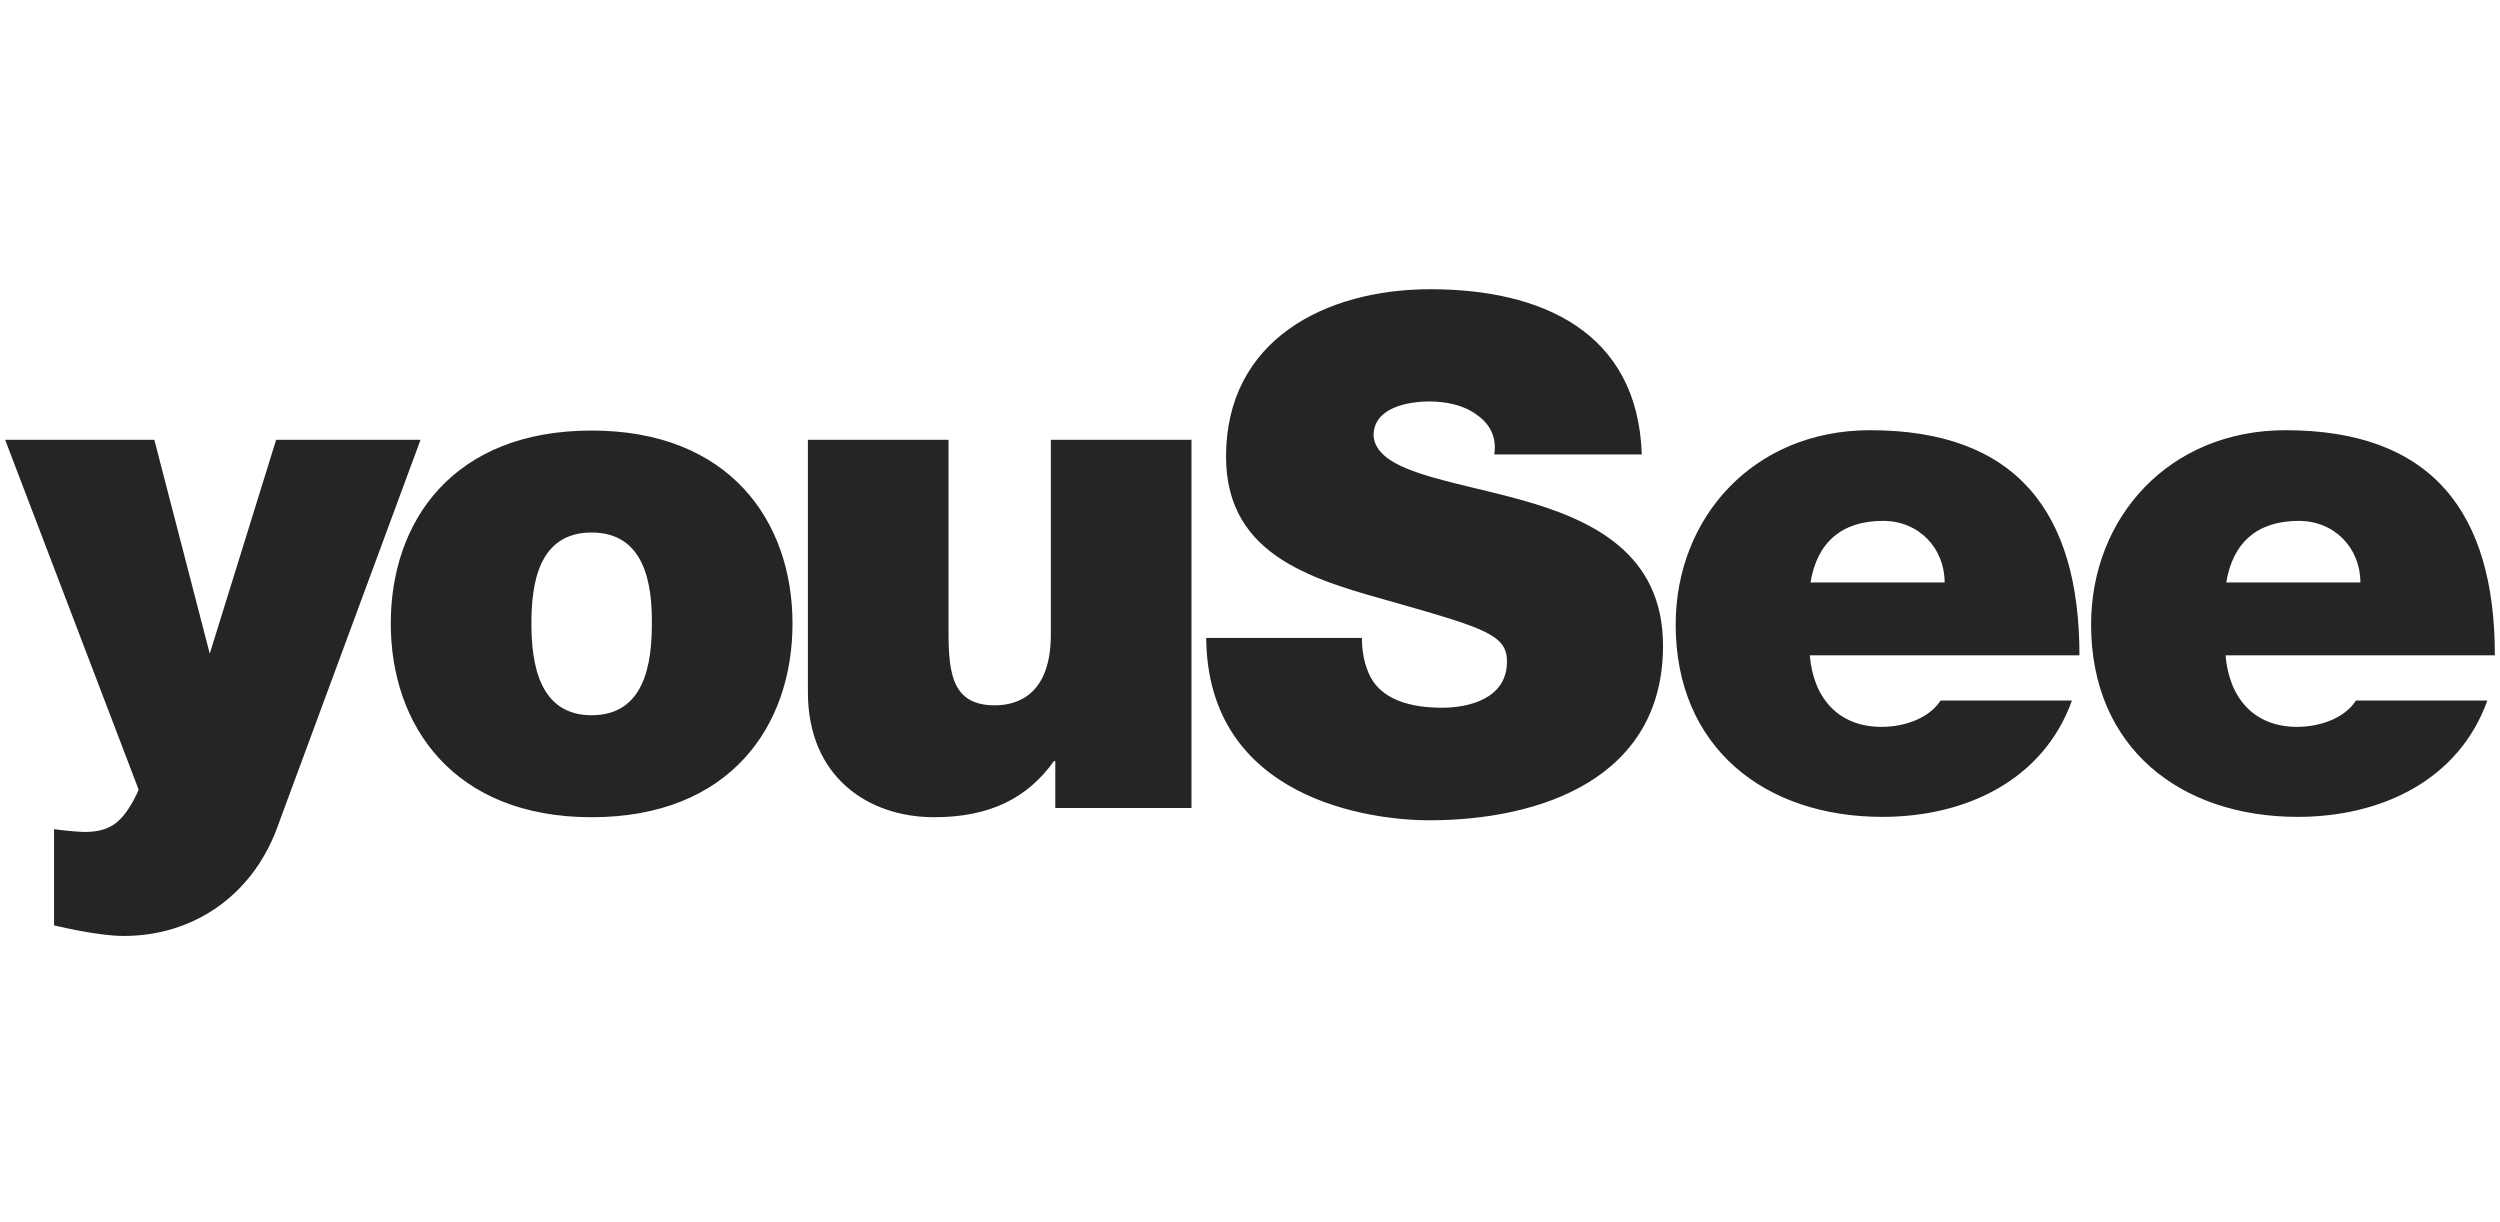 <svg width="352" height="172" viewBox="0 0 352 172" fill="none" xmlns="http://www.w3.org/2000/svg">
<path d="M83.302 115.064C63.838 115.064 55.021 102.152 55.021 87.794C55.021 73.388 63.79 60.621 83.302 60.621C102.767 60.621 111.584 73.437 111.584 87.794C111.584 102.2 102.815 115.064 83.302 115.064ZM83.302 74.978C75.786 74.978 74.823 82.254 74.823 87.794C74.823 93.287 75.835 100.706 83.302 100.706C90.819 100.706 91.782 93.335 91.782 87.794C91.83 82.302 90.819 74.978 83.302 74.978ZM167.665 113.763H148.586V107.162H148.393C144.683 112.366 139.384 115.064 131.53 115.064C122.232 115.064 113.752 109.379 113.752 97.478V61.922H133.554V89.095C133.554 95.069 134.228 99.309 140.058 99.309C143.479 99.309 147.959 97.623 147.959 89.336V61.922H167.761V113.763H167.665ZM191.755 89.769C191.755 91.552 192.044 93.142 192.574 94.443C194.164 98.731 198.982 99.646 203.077 99.646C206.69 99.646 212.183 98.442 212.183 93.142C212.183 89.432 209.099 88.469 196.814 84.951C185.54 81.772 172.627 78.64 172.627 64.282C172.627 47.805 186.696 40.723 201.391 40.723C216.904 40.723 230.587 46.601 231.166 63.993H210.4C210.786 61.295 209.581 59.513 207.799 58.308C206.016 57.007 203.511 56.526 201.294 56.526C198.307 56.526 193.393 57.345 193.393 61.343C193.778 66.451 203.992 67.559 214.062 70.353C224.131 73.147 234.153 77.869 234.153 90.926C234.153 109.523 217.049 115.497 201.198 115.497C193.104 115.497 170.026 112.607 169.833 89.818H191.755V89.769ZM254.822 92.275C255.304 98.153 258.724 102.344 264.94 102.344C268.119 102.344 271.636 101.14 273.226 98.635H291.727C287.728 109.812 276.84 115.016 265.036 115.016C248.462 115.016 235.935 105.235 235.935 87.939C235.935 72.858 246.92 60.573 263.301 60.573C283.874 60.573 292.787 72.088 292.787 92.275H254.822ZM273.805 82.013C273.805 77.195 270.191 73.34 265.132 73.34C259.254 73.34 255.834 76.424 254.918 82.013H273.805ZM313.36 92.275C313.842 98.153 317.263 102.344 323.43 102.344C326.609 102.344 330.126 101.14 331.716 98.635H350.217C346.218 109.812 335.33 115.016 323.526 115.016C306.952 115.016 294.425 105.235 294.425 87.939C294.425 72.858 305.41 60.573 321.791 60.573C342.364 60.573 351.277 72.088 351.277 92.275H313.36ZM332.343 82.013C332.343 77.195 328.729 73.34 323.67 73.34C317.793 73.34 314.372 76.424 313.456 82.013H332.343ZM17.441 131.782C13.635 131.782 7.612 130.289 7.612 130.289V116.75C7.612 116.75 10.455 117.135 11.948 117.135C14.839 117.135 16.285 116.172 17.393 114.823C18.405 113.618 19.416 111.595 19.513 111.161L0.723 61.922H21.729L29.534 92.034L38.881 61.922H59.213C59.213 61.922 41.097 110.968 38.929 116.798C35.364 126.193 27.125 131.782 17.441 131.782Z" fill="#252525"/>
</svg>
